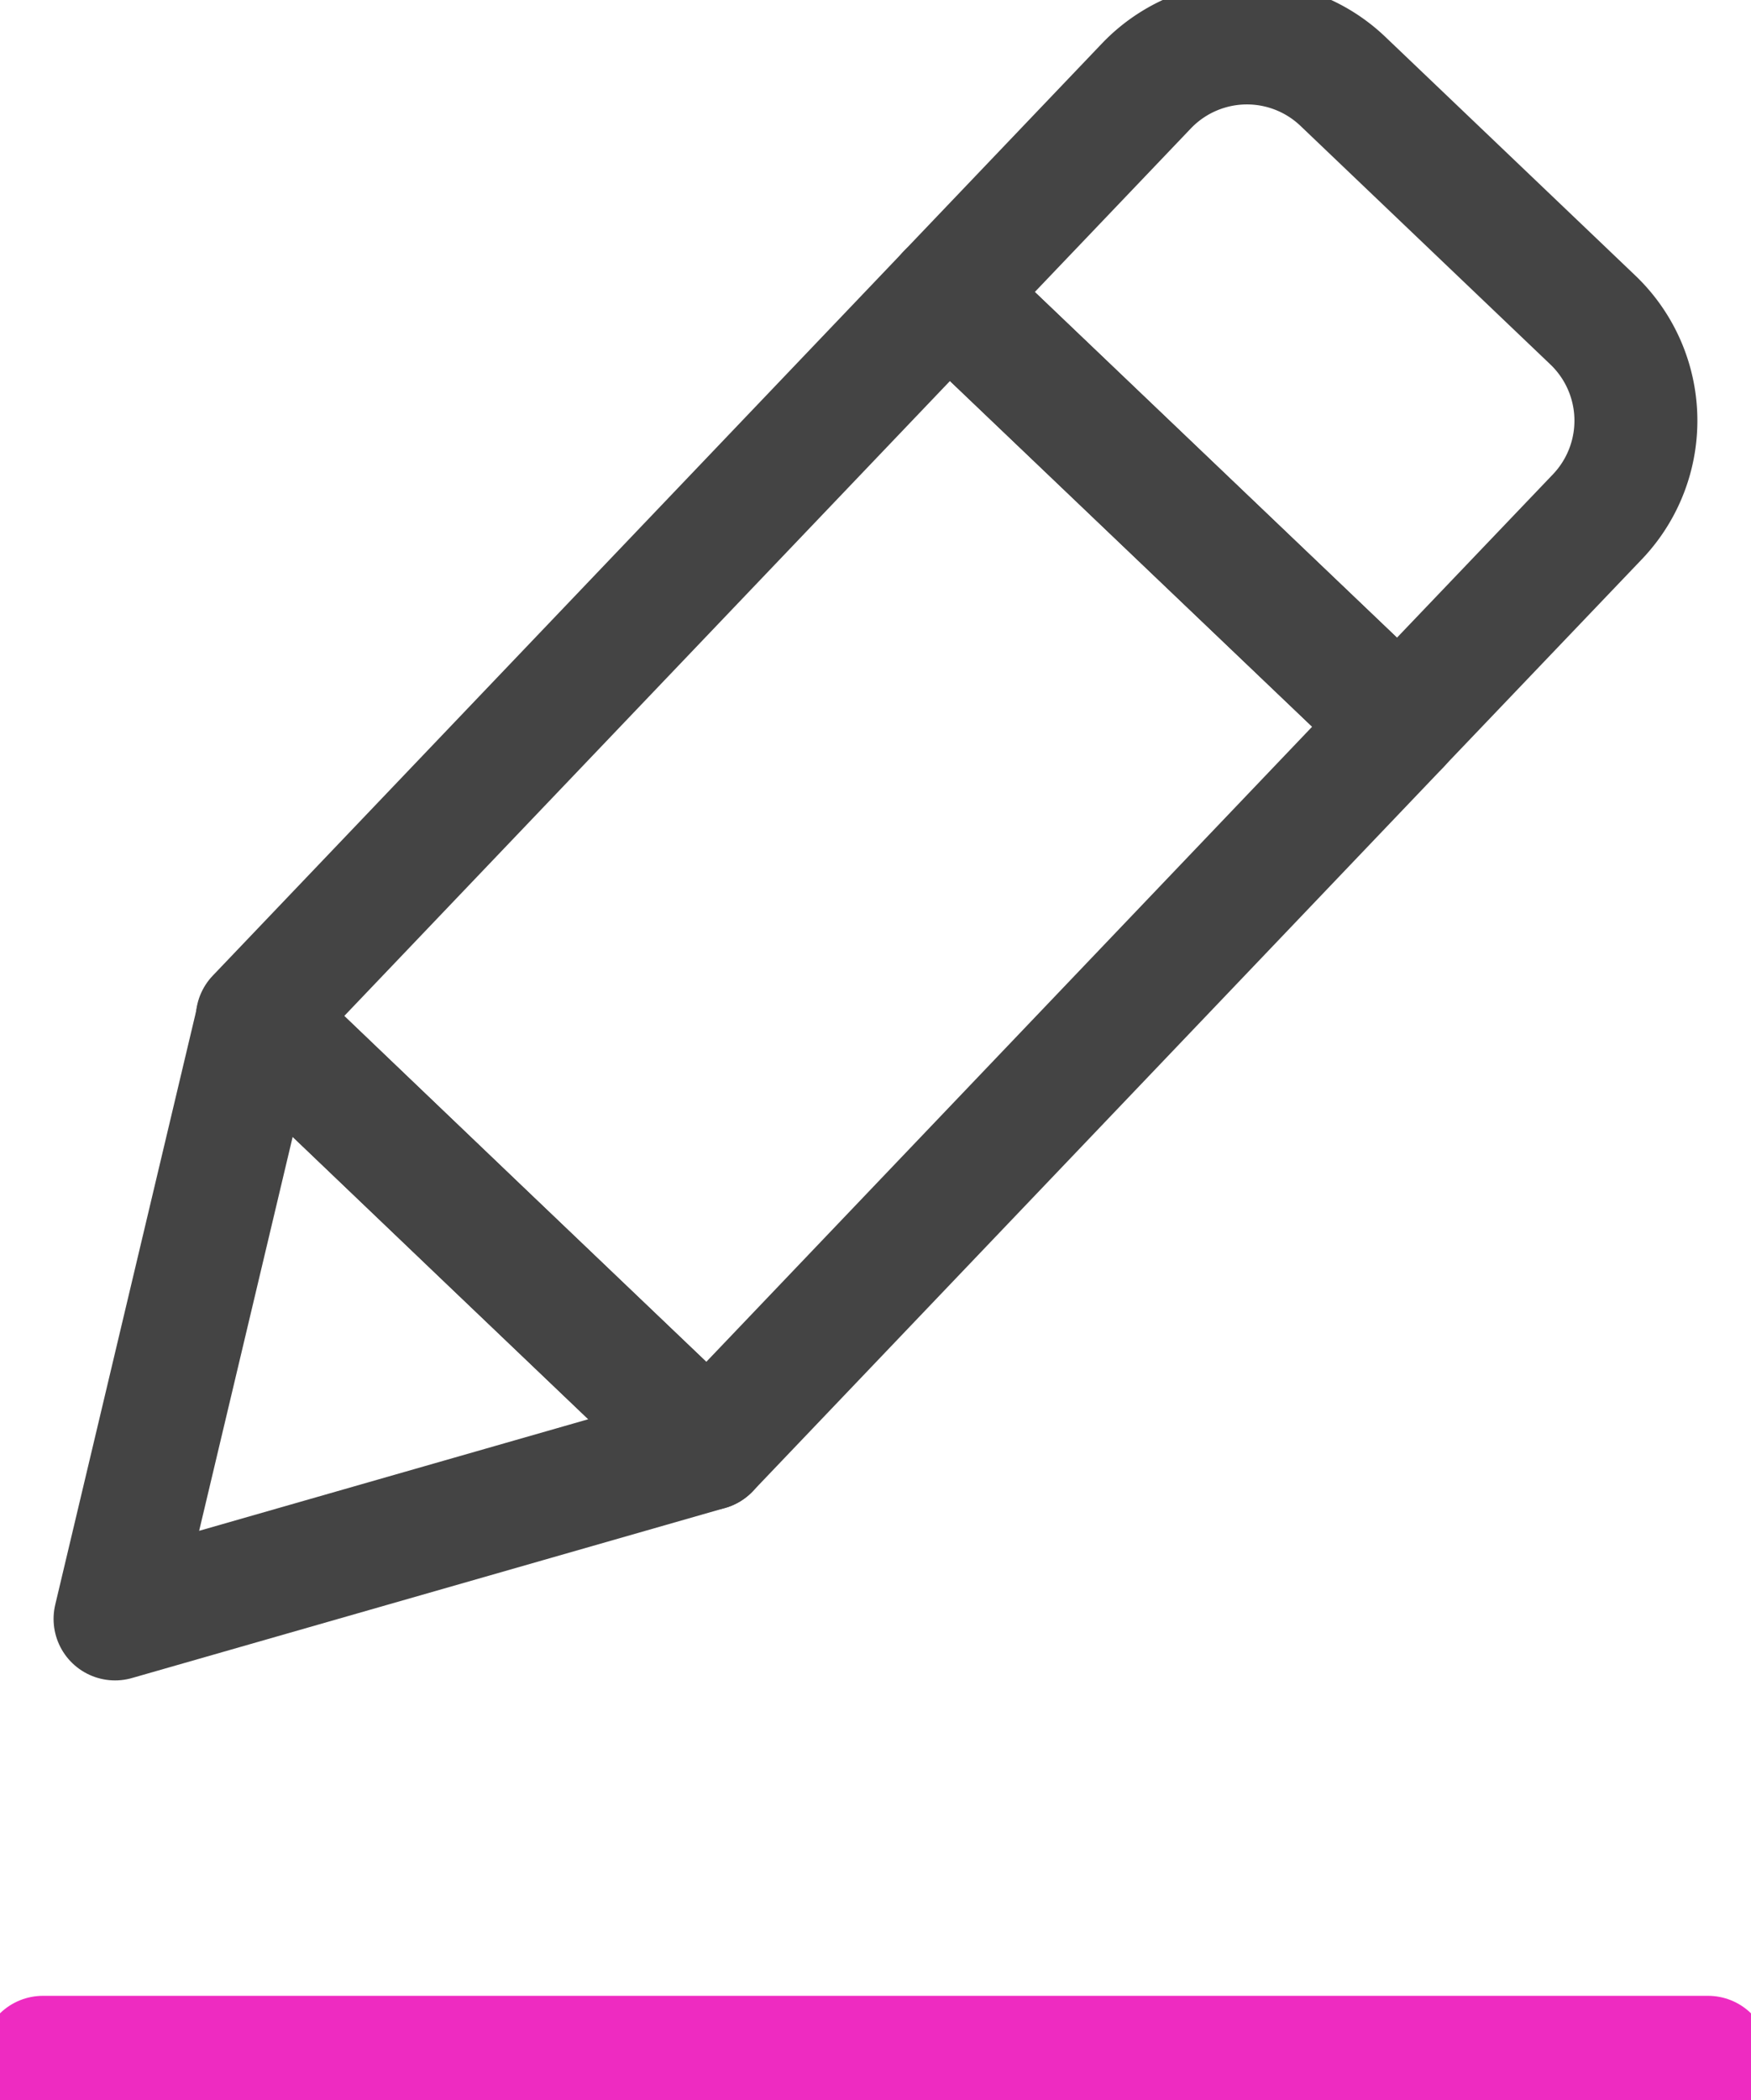 <svg xmlns="http://www.w3.org/2000/svg" xmlns:xlink="http://www.w3.org/1999/xlink" width="19.938" height="23.905" viewBox="0 0 19.938 23.905">
  <defs>
    <clipPath id="clip-path">
      <rect id="사각형_21756" data-name="사각형 21756" width="19.938" height="23.905" fill="none"/>
    </clipPath>
  </defs>
  <g id="그룹_31432" data-name="그룹 31432" transform="translate(0 0)">
    <g id="그룹_31431" data-name="그룹 31431" transform="translate(0 0)" clip-path="url(#clip-path)">
      <line id="선_57" data-name="선 57" x2="18.96" transform="translate(0.489 23.416)" fill="none" stroke="#ee2bc1" stroke-linecap="round" stroke-linejoin="round" stroke-width="1.4"/>
      <path id="패스_7333" data-name="패스 7333" d="M22.848,6.093a1.584,1.584,0,0,0-.052-2.24L19.951,1.138a1.583,1.583,0,0,0-2.239.052l-2.26,2.368,5.137,4.9Z" transform="translate(-4.659 -0.211)" fill="none" stroke="#444" stroke-linecap="round" stroke-linejoin="round" stroke-width="1.4"/>
      <rect id="사각형_21755" data-name="사각형 21755" width="11.392" height="7.1" transform="translate(2.929 11.588) rotate(-46.339)" fill="none" stroke="#444" stroke-linecap="round" stroke-linejoin="round" stroke-width="1.4"/>
      <path id="패스_7334" data-name="패스 7334" d="M3.5,16.589,1.876,23.427l6.755-1.936L6.062,19.04Z" transform="translate(-0.566 -5.001)" fill="none" stroke="#444" stroke-linecap="round" stroke-linejoin="round" stroke-width="1.4"/>
    </g>
  </g>
</svg>
